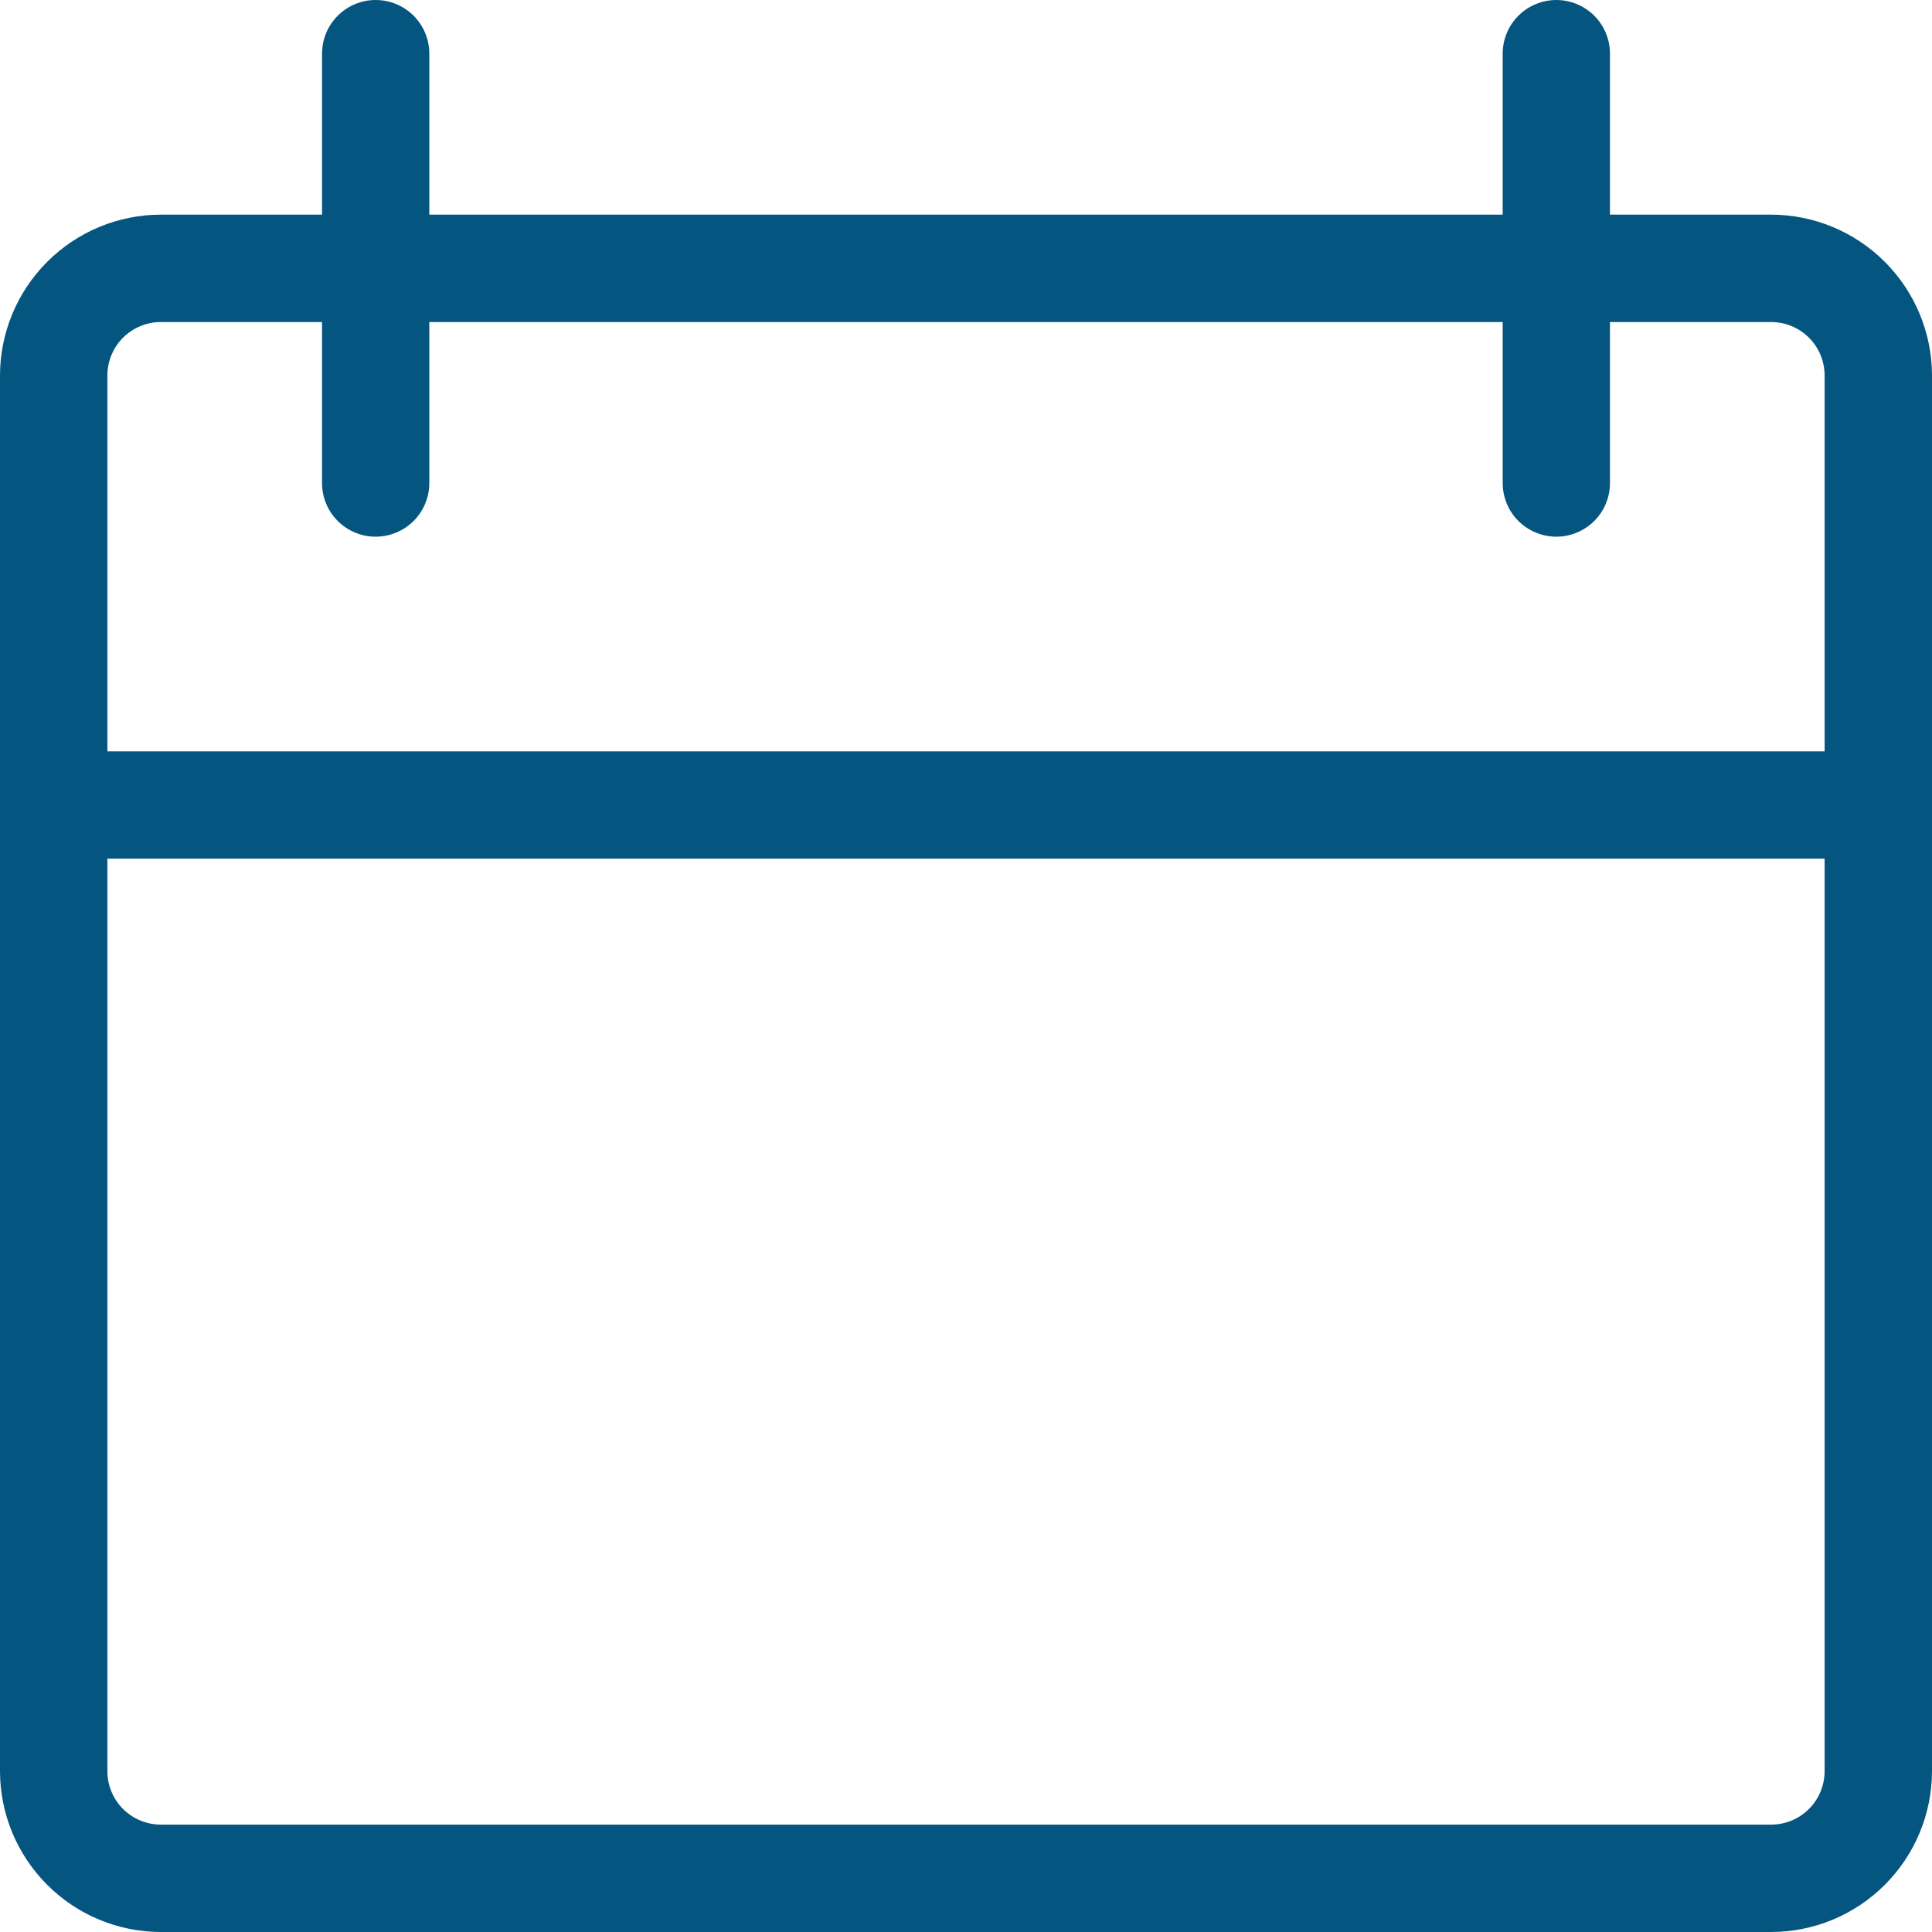 <svg width="19" height="19" viewBox="0 0 19 19" fill="none" xmlns="http://www.w3.org/2000/svg">
<path d="M17.417 2.111H15.833V0.528C15.833 0.388 15.778 0.254 15.679 0.155C15.58 0.056 15.445 0 15.306 0C15.166 0 15.031 0.056 14.932 0.155C14.833 0.254 14.778 0.388 14.778 0.528V2.111H4.222V0.528C4.222 0.388 4.167 0.254 4.068 0.155C3.969 0.056 3.834 0 3.694 0C3.554 0 3.42 0.056 3.321 0.155C3.222 0.254 3.167 0.388 3.167 0.528V2.111H1.583C1.163 2.111 0.761 2.278 0.464 2.575C0.167 2.872 0 3.275 0 3.694V17.417C0 17.837 0.167 18.239 0.464 18.536C0.761 18.833 1.163 19 1.583 19H17.417C17.837 19 18.239 18.833 18.536 18.536C18.833 18.239 19 17.837 19 17.417V3.694C19 3.275 18.833 2.872 18.536 2.575C18.239 2.278 17.837 2.111 17.417 2.111ZM1.583 3.167H3.167V4.75C3.167 4.89 3.222 5.024 3.321 5.123C3.42 5.222 3.554 5.278 3.694 5.278C3.834 5.278 3.969 5.222 4.068 5.123C4.167 5.024 4.222 4.89 4.222 4.75V3.167H14.778V4.75C14.778 4.89 14.833 5.024 14.932 5.123C15.031 5.222 15.166 5.278 15.306 5.278C15.445 5.278 15.58 5.222 15.679 5.123C15.778 5.024 15.833 4.89 15.833 4.75V3.167H17.417C17.557 3.167 17.691 3.222 17.79 3.321C17.889 3.42 17.944 3.554 17.944 3.694V7.389H1.056V3.694C1.056 3.554 1.111 3.42 1.21 3.321C1.309 3.222 1.443 3.167 1.583 3.167ZM17.417 17.944H1.583C1.443 17.944 1.309 17.889 1.21 17.79C1.111 17.691 1.056 17.557 1.056 17.417V8.444H17.944V17.417C17.944 17.557 17.889 17.691 17.79 17.79C17.691 17.889 17.557 17.944 17.417 17.944Z" fill="#055581"/>
</svg>
